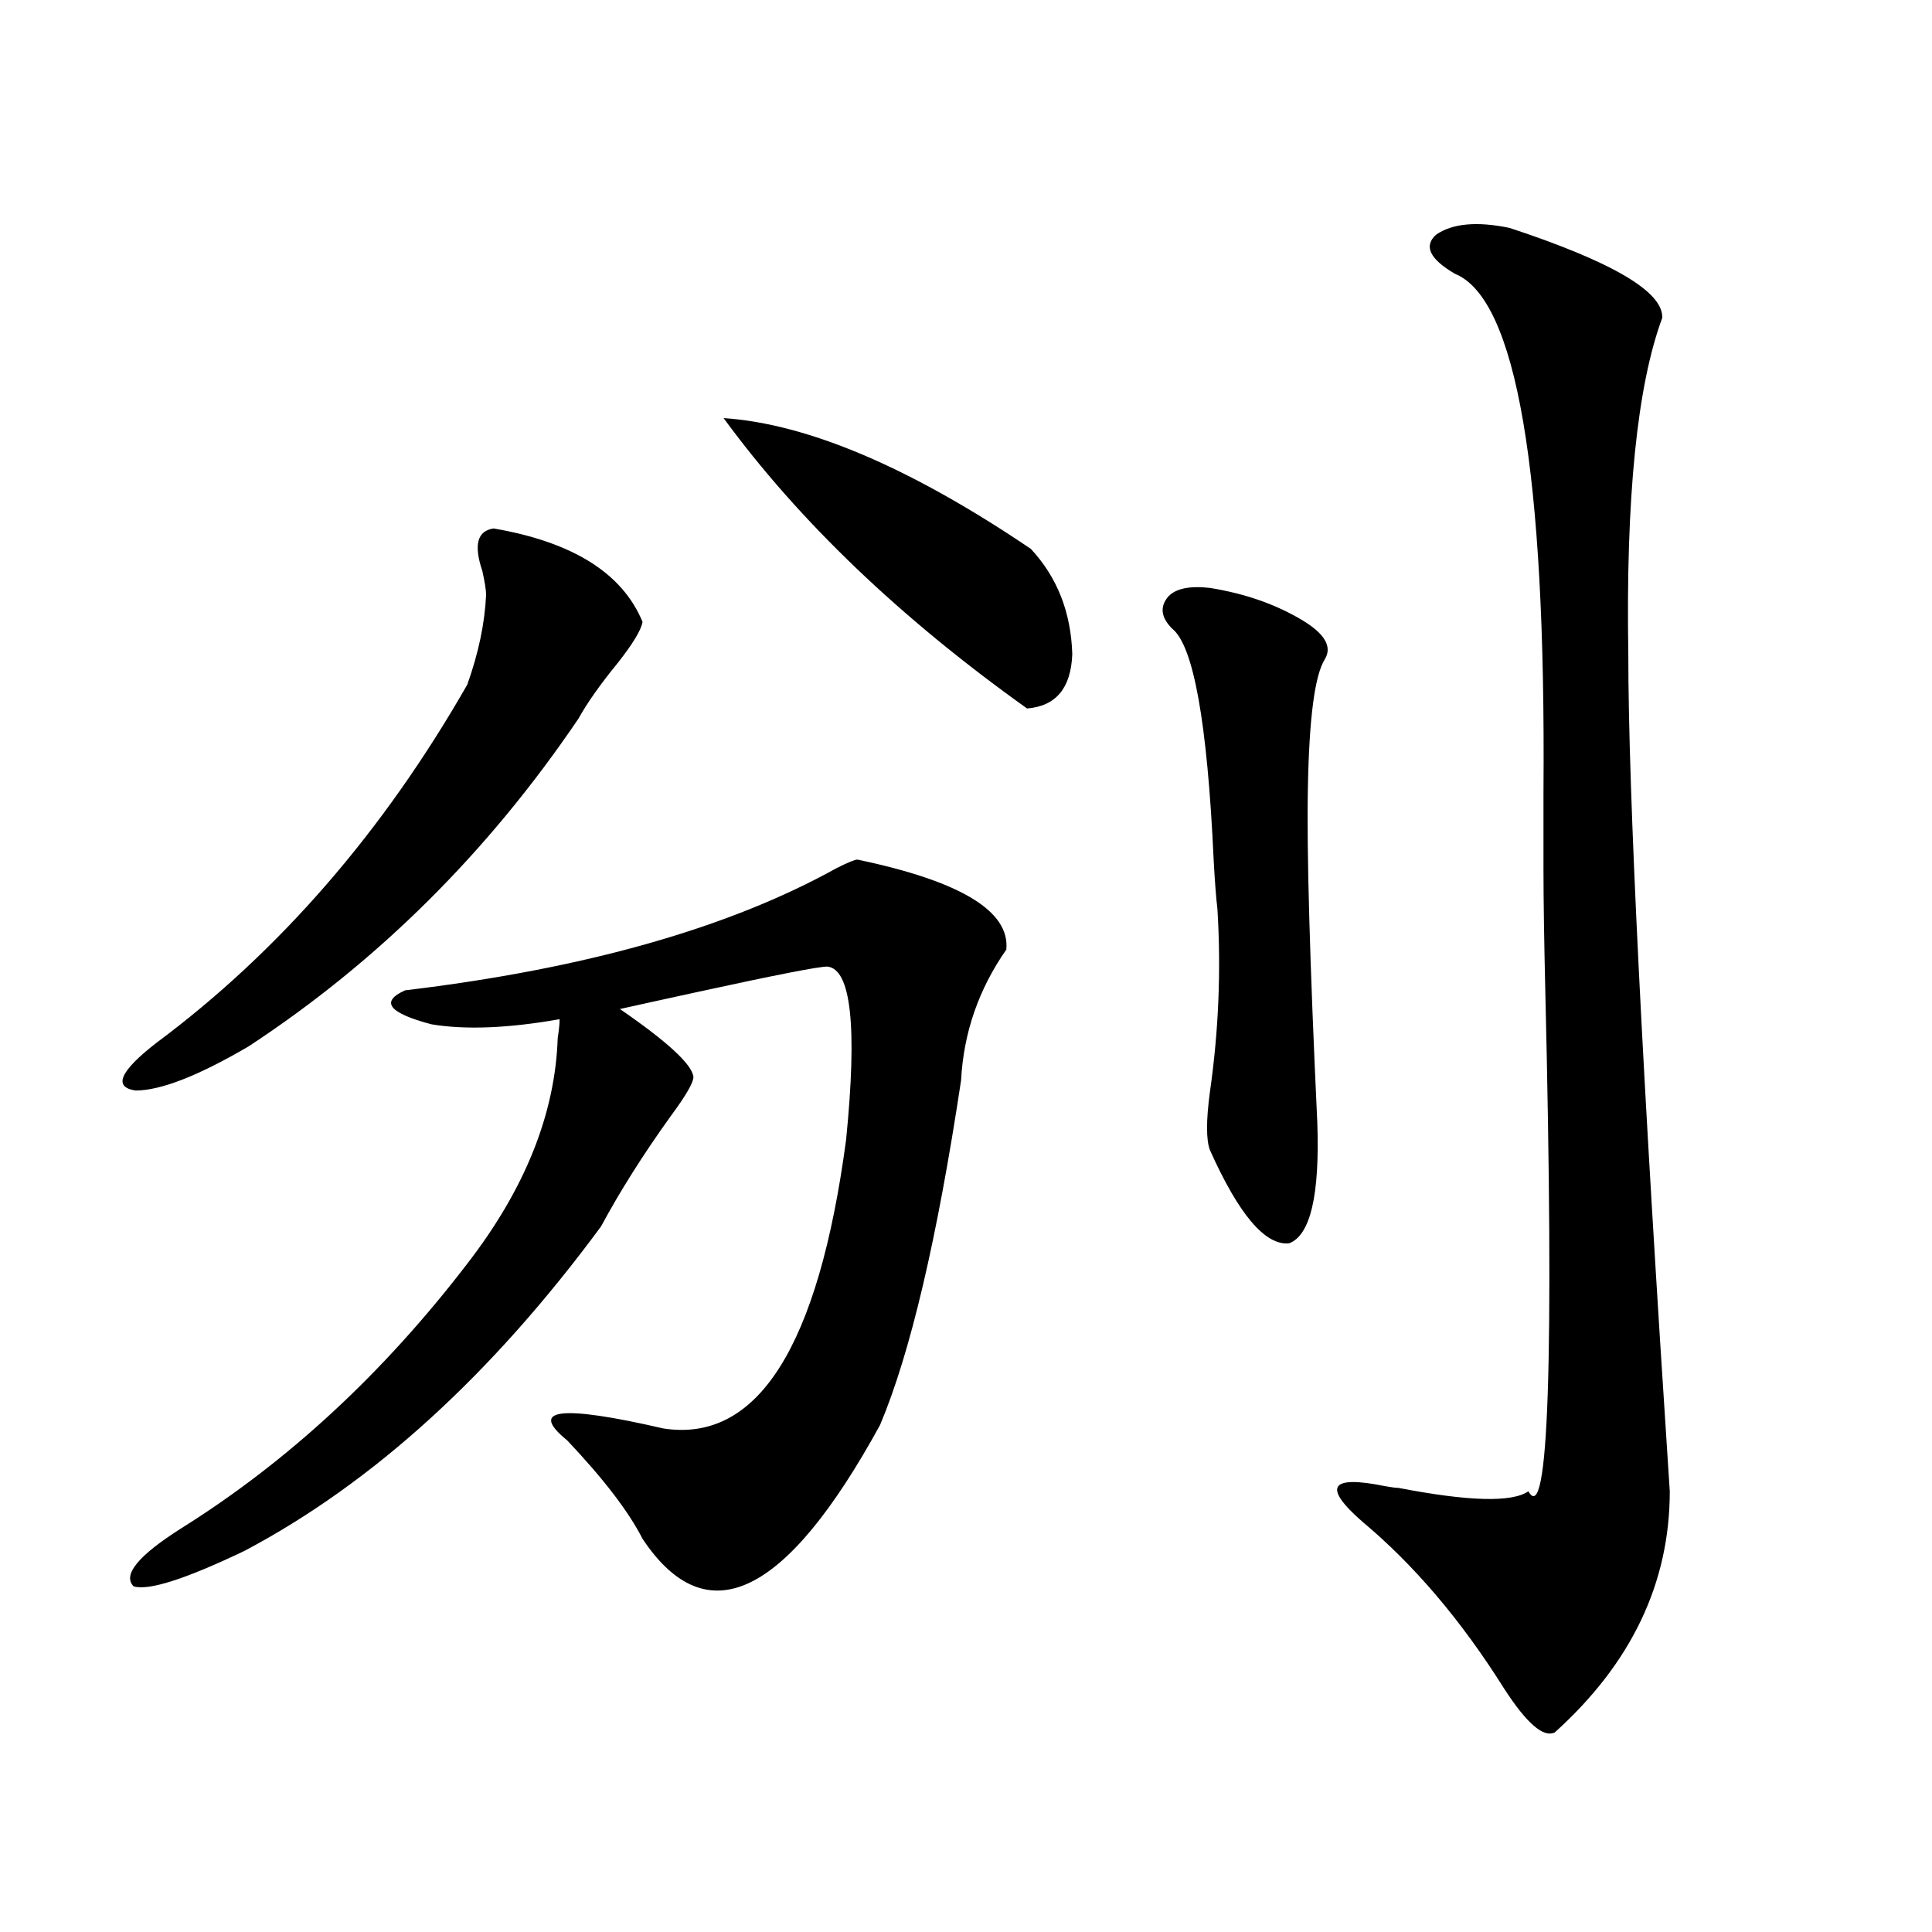 <?xml version="1.0" encoding="utf-8"?>
<!-- Generator: Adobe Illustrator 16.0.0, SVG Export Plug-In . SVG Version: 6.00 Build 0)  -->
<!DOCTYPE svg PUBLIC "-//W3C//DTD SVG 1.1//EN" "http://www.w3.org/Graphics/SVG/1.1/DTD/svg11.dtd">
<svg version="1.1" id="图层_1" xmlns="http://www.w3.org/2000/svg" xmlns:xlink="http://www.w3.org/1999/xlink" x="0px" y="0px"
	 width="1000px" height="1000px" viewBox="0 0 1000 1000" enable-background="new 0 0 1000 1000" xml:space="preserve">
<path d="M255.506,273.535c40.975,7.031,66.66,23.154,77.071,48.34c-0.655,4.106-4.878,11.138-12.683,21.094
	c-9.115,11.138-15.944,20.806-20.487,29.004C252.579,441.118,195.66,497.656,128.68,541.602
	c-26.021,15.244-45.532,22.852-58.535,22.852c-11.707-1.758-8.14-9.956,10.731-24.609
	c63.733-47.461,117.391-109.272,160.972-185.449c5.854-16.396,9.101-31.929,9.756-46.582c0-2.334-0.655-6.44-1.951-12.305
	C245.095,282.036,247.046,274.717,255.506,273.535z M443.794,444.922c53.322,11.138,79.022,26.67,77.071,46.582
	c-14.313,20.518-22.118,43.066-23.414,67.676c-12.362,82.041-26.341,141.504-41.95,178.418
	c-48.779,89.072-89.754,108.683-122.924,58.887c-7.164-14.063-20.167-31.05-39.023-50.977c-20.167-16.396-3.582-18.457,49.755-6.152
	c48.779,7.622,80.318-42.188,94.632-149.414c5.854-58.584,2.592-88.467-9.756-89.648c-4.558,0-26.996,4.395-67.315,13.184
	c-18.871,4.106-32.194,7.031-39.999,8.789c24.71,17.002,37.393,28.716,38.048,35.156c0,2.939-3.902,9.668-11.707,20.215
	c-14.313,19.927-26.341,38.975-36.097,57.129C254.53,711.533,193.068,767.48,126.729,802.637
	c-30.578,14.653-49.755,20.806-57.56,18.457c-5.854-5.85,2.271-15.82,24.39-29.883c55.273-34.565,104.708-80.269,148.289-137.109
	c29.908-38.672,45.518-77.632,46.828-116.895c0.641-4.092,0.976-7.319,0.976-9.668c-26.676,4.697-48.779,5.576-66.34,2.637
	c-22.118-5.85-26.676-11.714-13.658-17.578c93.001-11.123,167.466-32.217,223.409-63.281
	C438.916,446.392,442.483,444.922,443.794,444.922z M374.527,216.406c43.566,2.939,96.583,25.488,159.021,67.676
	c13.658,14.653,20.808,32.822,21.463,54.492c-0.655,17.578-8.46,26.958-23.414,28.125
	C465.897,319.829,413.551,269.731,374.527,216.406z M626.229,304.297c18.201,2.939,34.146,8.501,47.804,16.699
	c11.707,7.031,15.609,13.774,11.707,20.215c-5.213,8.213-8.14,30.474-8.78,66.797c-0.655,32.231,0.976,89.951,4.878,173.145
	c1.296,37.505-3.582,58.311-14.634,62.402c-12.362,1.182-26.021-14.941-40.975-48.34c-1.951-5.273-1.951-15.229,0-29.883
	c4.543-31.641,5.854-63.281,3.902-94.922c-0.655-5.273-1.311-13.76-1.951-25.488c-3.262-70.889-10.411-110.742-21.463-119.531
	c-5.854-5.85-6.509-11.426-1.951-16.699C608.668,304.6,615.817,303.13,626.229,304.297z M781.347,117.969
	c53.322,17.578,79.663,33.11,79.022,46.582c-13.018,35.156-18.871,93.164-17.561,174.023c0,71.494,7.149,215.923,21.463,433.301
	c0,47.461-19.847,89.059-59.511,124.805c-5.854,2.926-14.634-4.696-26.341-22.852c-22.118-35.156-46.508-63.857-73.169-86.133
	c-20.822-18.154-16.92-24.307,11.707-18.457c3.247,0.591,5.519,0.879,6.829,0.879c36.417,7.031,58.855,7.622,67.315,1.758
	c10.396,18.76,13.323-67.085,8.78-257.52c-0.655-27.534-0.976-48.916-0.976-64.16c0-8.789,0-22.261,0-40.43
	c1.296-165.811-13.993-255.171-45.853-268.066c-13.018-7.607-16.265-14.351-9.756-20.215
	C751.744,115.635,764.427,114.453,781.347,117.969z"/>
</svg>
